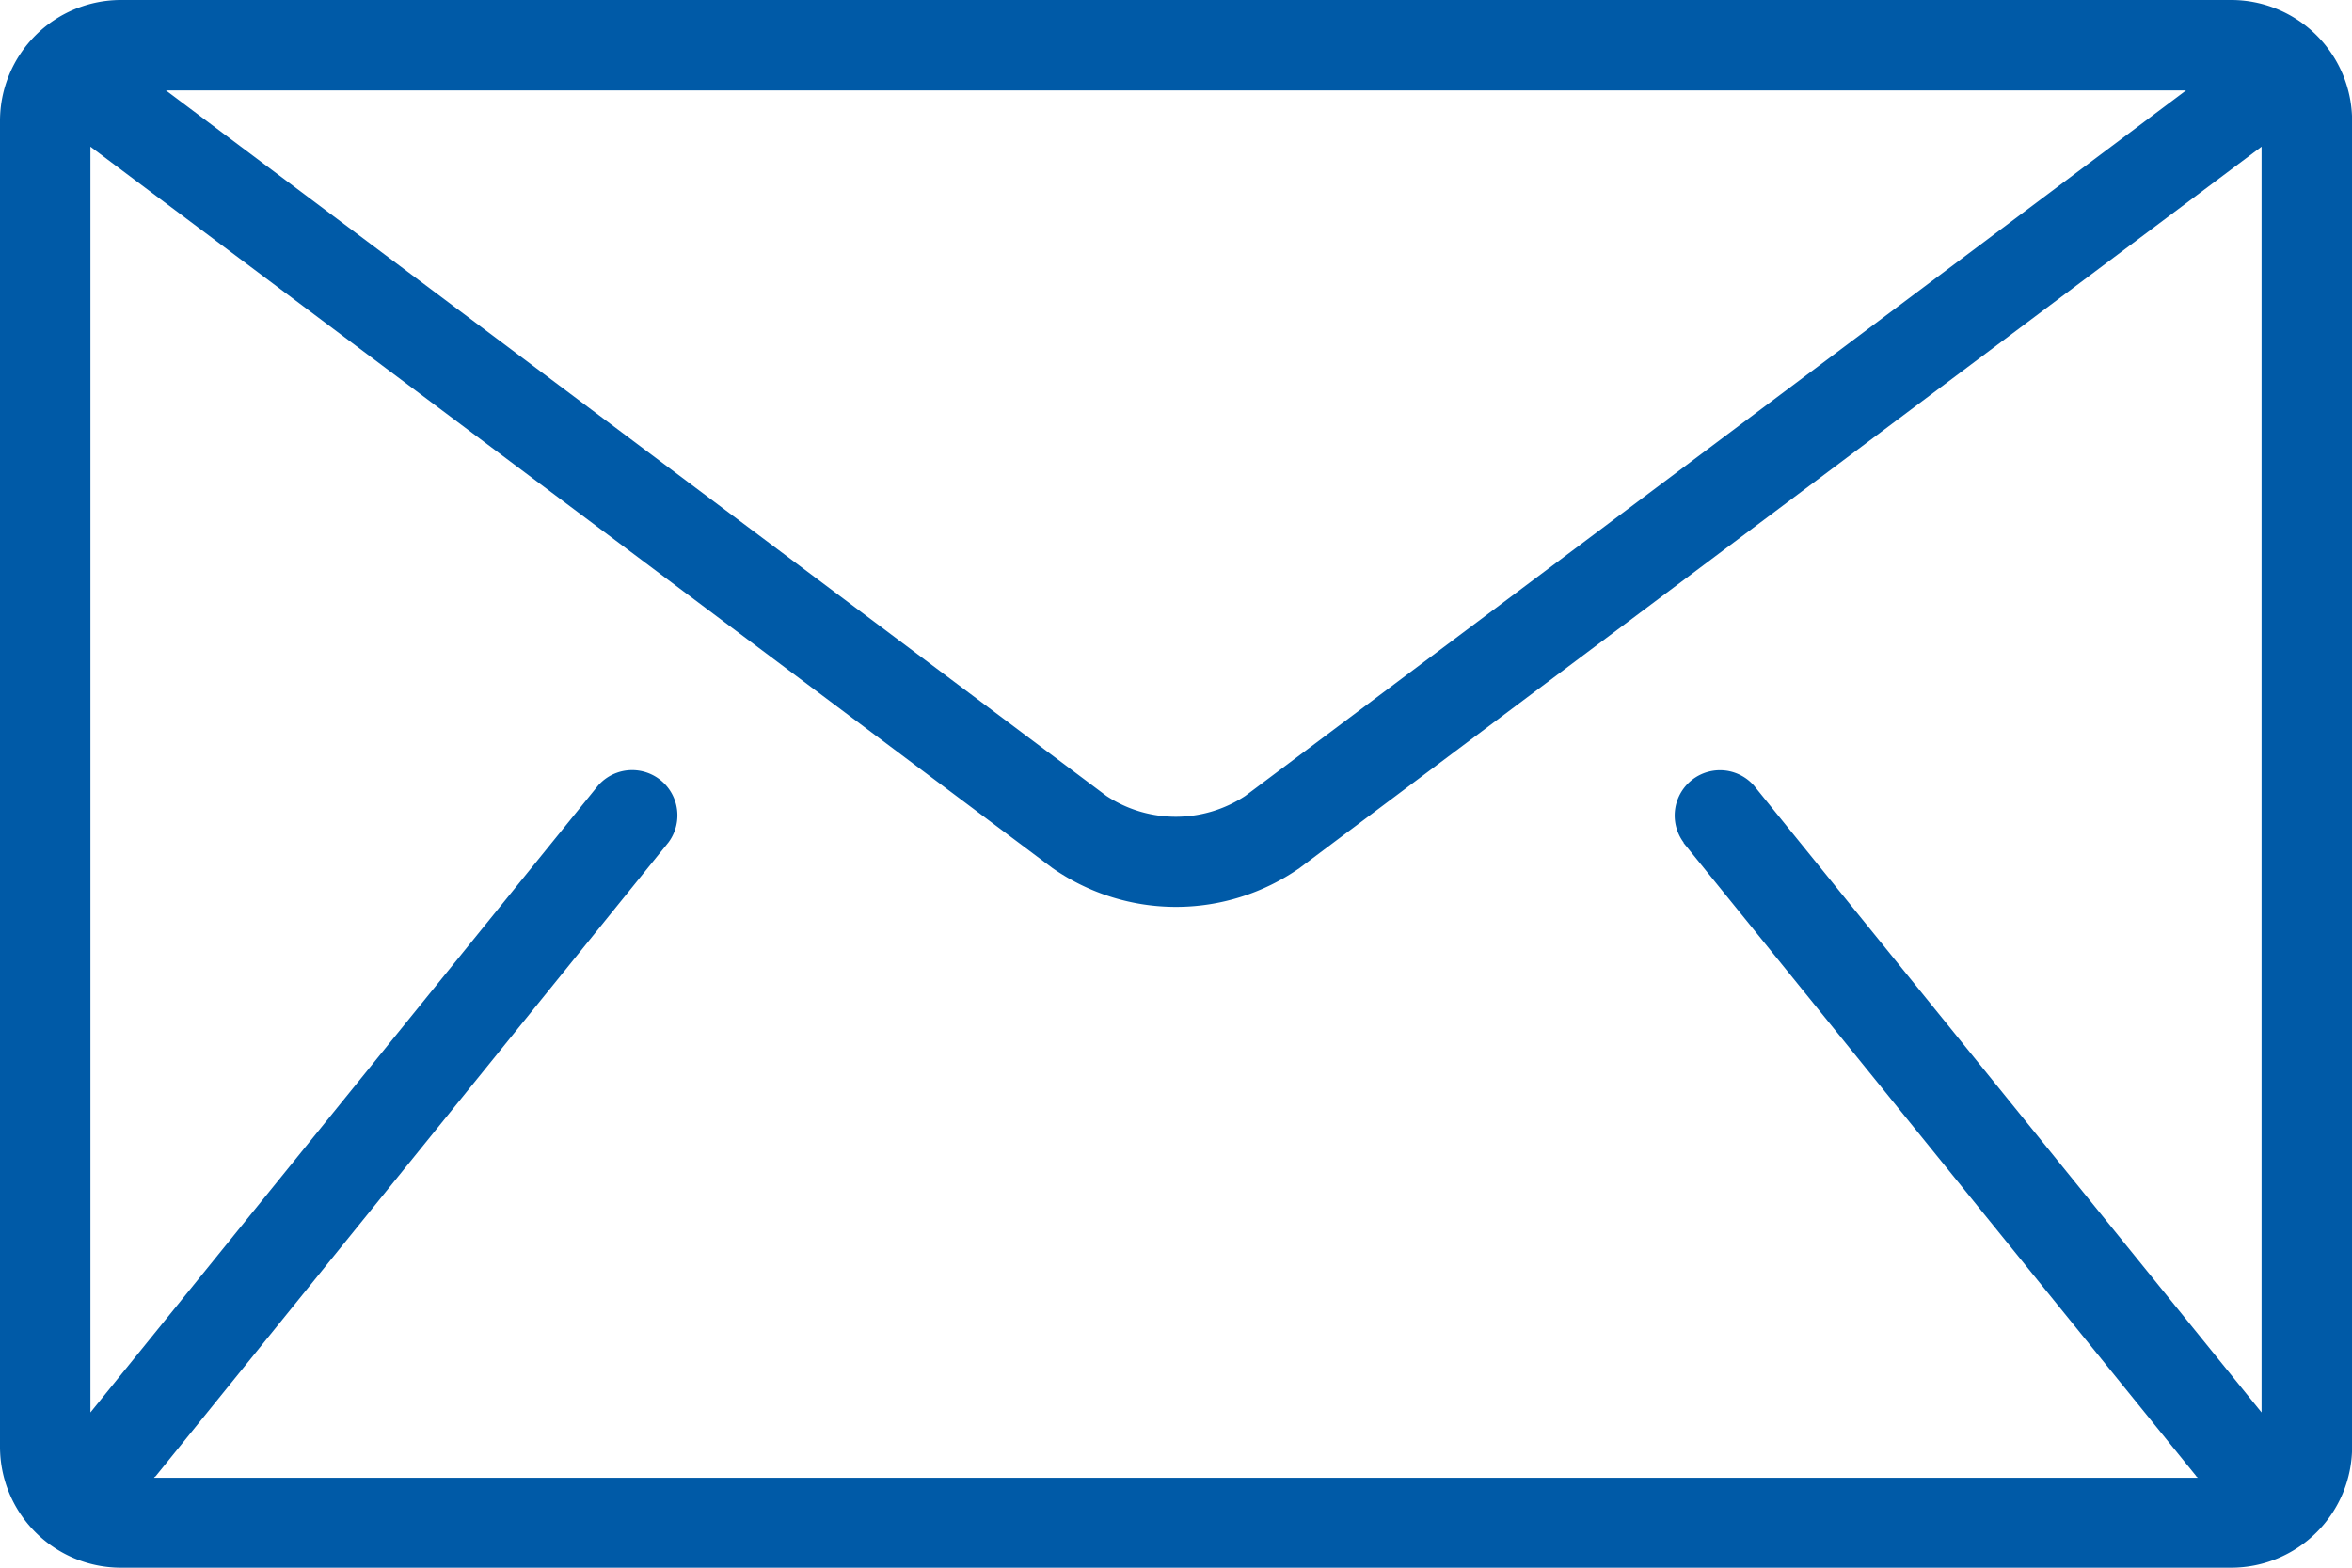 <svg xmlns="http://www.w3.org/2000/svg" width="20.313" height="13.542" viewBox="0 0 20.313 13.542">
  <g id="mail_1_" data-name="mail(1)" transform="translate(0 -85.333)">
    <g id="Group_21" data-name="Group 21" transform="translate(0 85.333)">
      <path id="Path_26" data-name="Path 26" d="M19.271,85.333H1.042A1.045,1.045,0,0,0,0,86.375V97.833a1.045,1.045,0,0,0,1.042,1.042h18.23a1.045,1.045,0,0,0,1.042-1.042V86.375A1.045,1.045,0,0,0,19.271,85.333Zm-.391.781-8.125,6.094a1.089,1.089,0,0,1-1.2,0L1.433,86.114Zm-4.34,6.5,4.427,5.469c0,.005.01.01.015.015H1.331c0-.005.01-.009.015-.015L5.773,92.61a.391.391,0,0,0-.607-.492L.781,97.534V86.6l8.308,6.231a1.865,1.865,0,0,0,2.135,0L19.532,86.6V97.534l-4.384-5.415a.391.391,0,0,0-.607.492Z" transform="translate(0 -85.333)" fill="#005AA7
      "/>
    </g>
  </g>
</svg>
